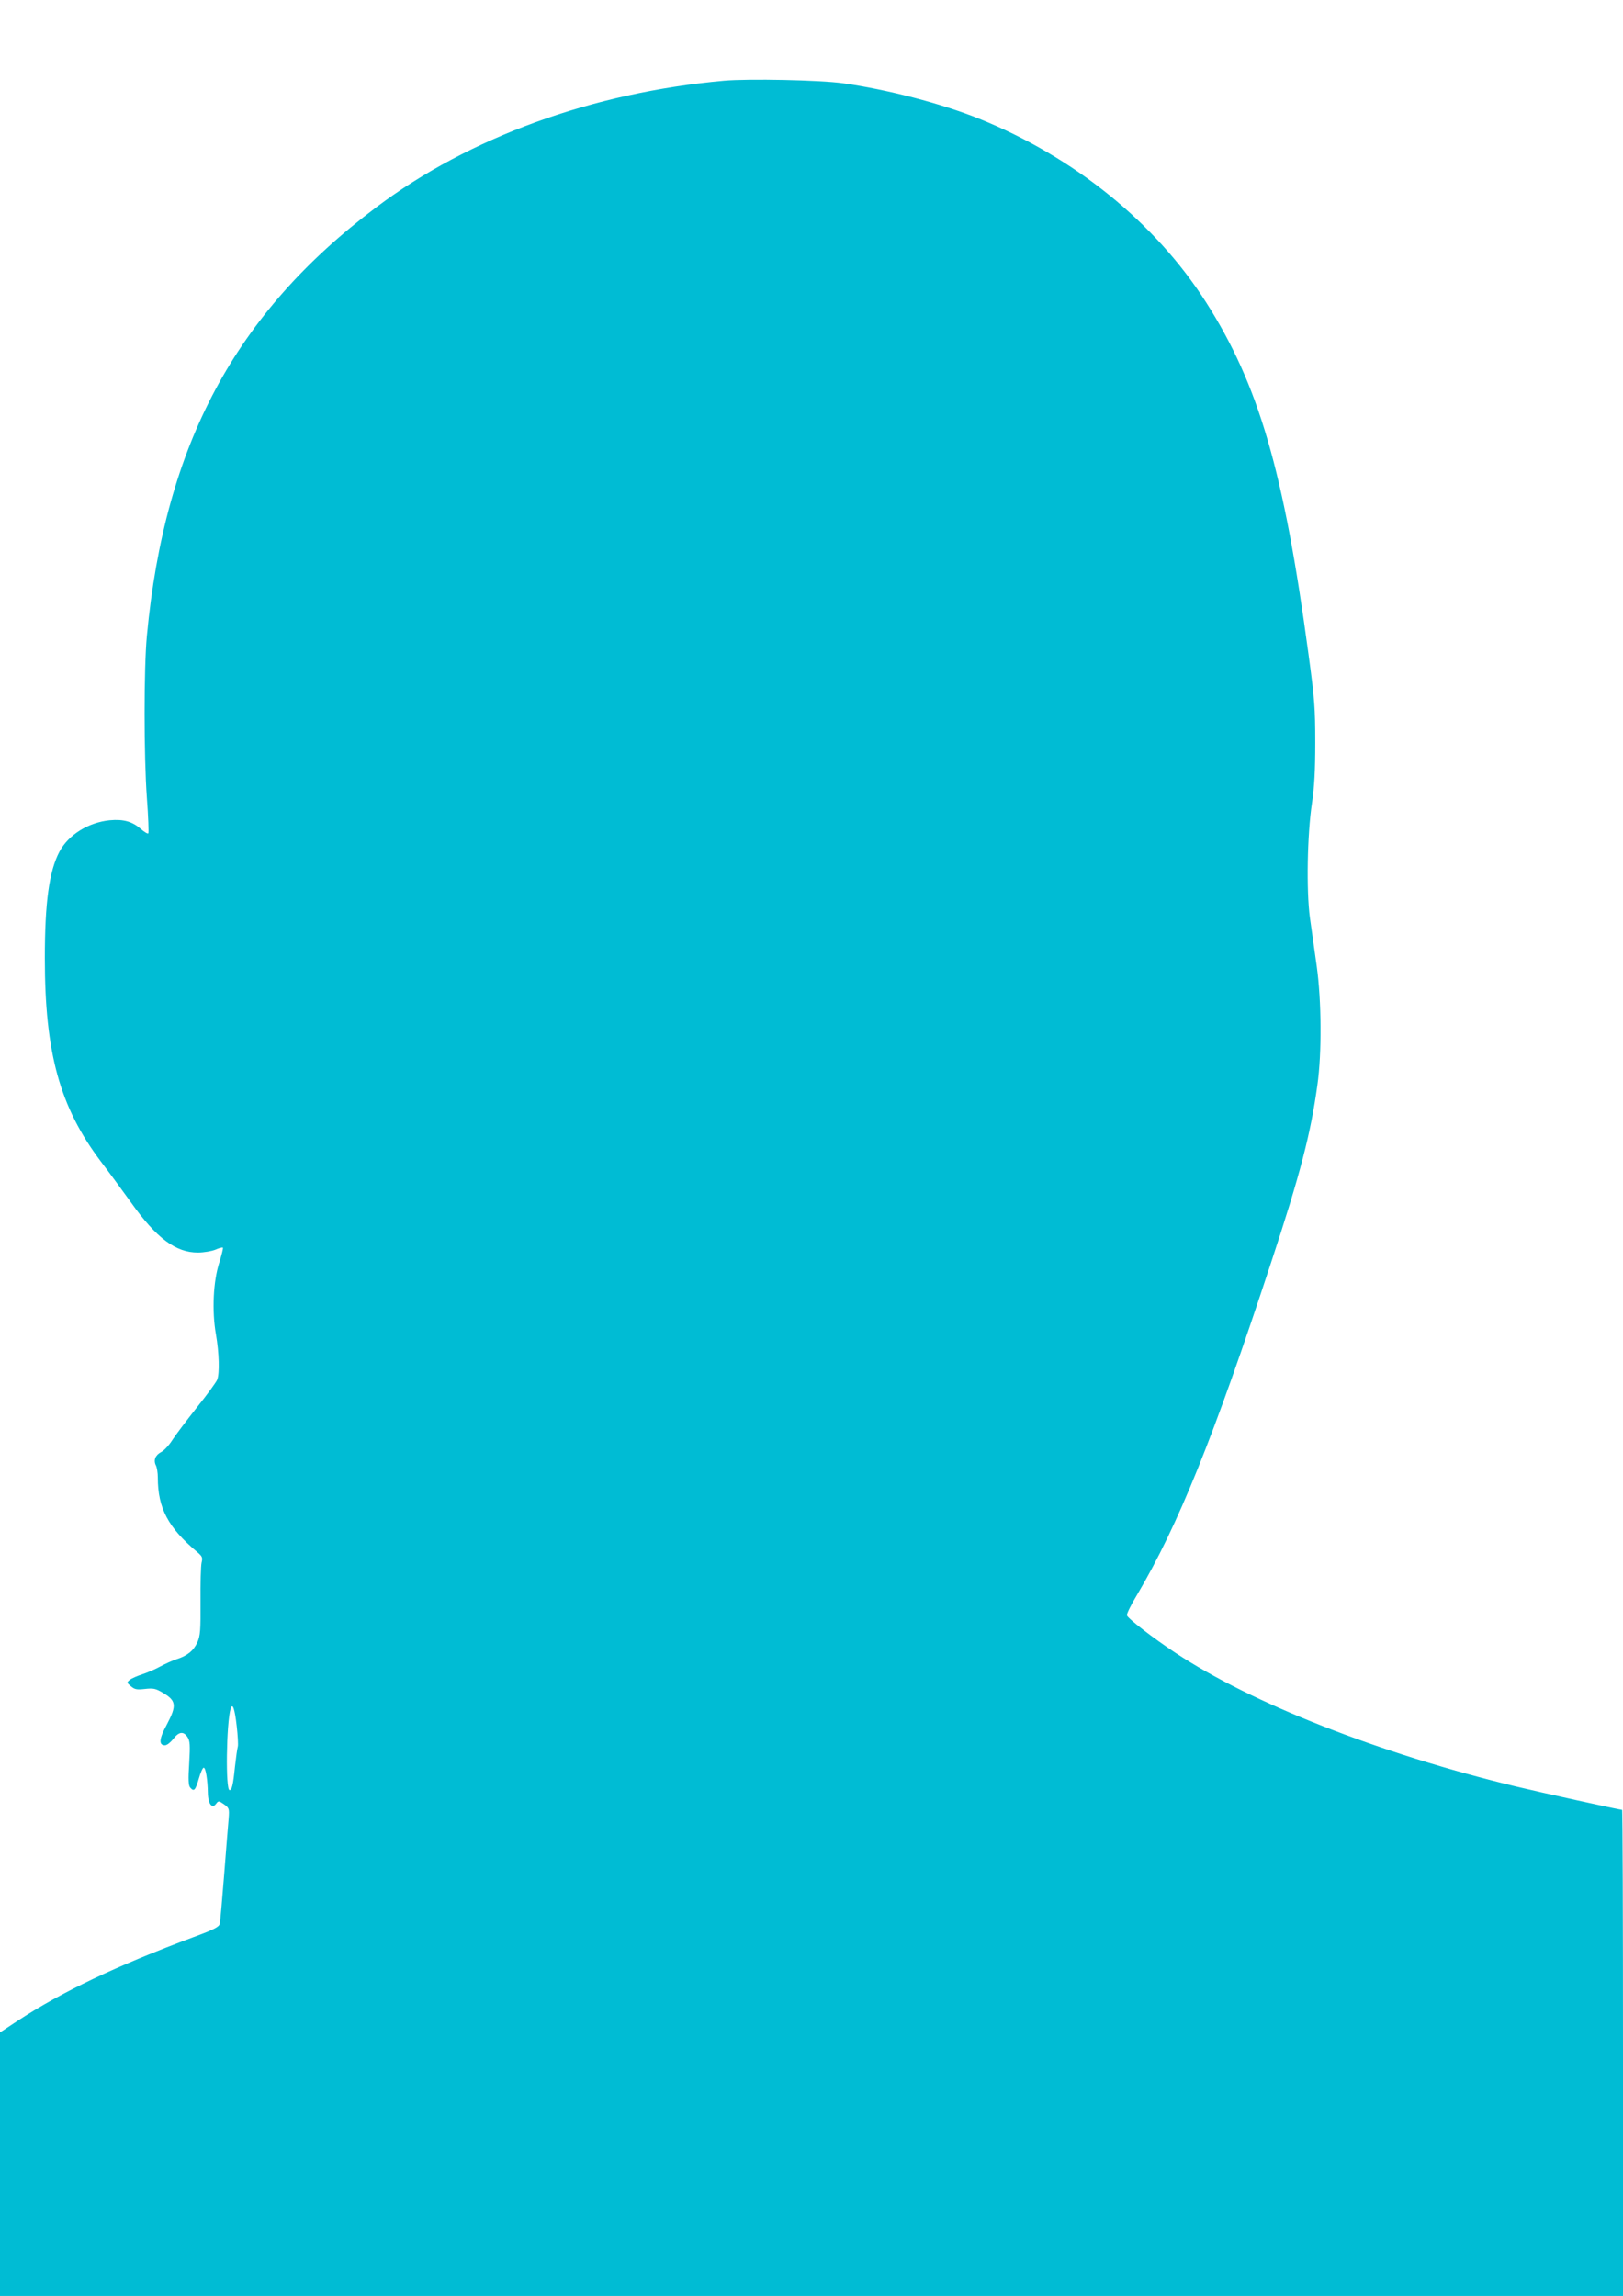 <?xml version="1.0" standalone="no"?>
<!DOCTYPE svg PUBLIC "-//W3C//DTD SVG 20010904//EN"
 "http://www.w3.org/TR/2001/REC-SVG-20010904/DTD/svg10.dtd">
<svg version="1.0" xmlns="http://www.w3.org/2000/svg"
 width="905pt" height="1280pt" viewBox="0 0 905 1280"
 preserveAspectRatio="xMidYMid meet">
<g transform="translate(0,1280) scale(0.1,-0.1)"
fill="#00bcd4" stroke="none">
<path d="M4037 12350 c-734 -66 -1421 -316 -1938 -705 -788 -592 -1180 -1324
-1280 -2390 -17 -179 -17 -670 0 -903 8 -105 11 -195 8 -198 -3 -4 -22 7 -41
24 -48 42 -97 56 -174 49 -119 -12 -229 -80 -280 -174 -58 -109 -82 -284 -82
-595 0 -527 83 -829 312 -1133 46 -60 121 -163 168 -228 142 -200 251 -281
374 -280 34 0 77 8 97 16 20 9 39 14 42 11 2 -3 -7 -40 -20 -82 -34 -104 -42
-270 -19 -401 18 -104 21 -217 7 -253 -5 -13 -55 -82 -112 -153 -57 -72 -119
-154 -138 -183 -18 -29 -46 -59 -62 -67 -33 -17 -44 -46 -30 -74 6 -11 11 -42
11 -69 0 -170 58 -279 219 -414 29 -25 32 -31 25 -60 -4 -18 -7 -116 -6 -217
1 -160 -1 -189 -17 -226 -21 -47 -56 -76 -116 -95 -22 -7 -62 -25 -90 -40 -27
-15 -73 -35 -101 -44 -28 -9 -60 -23 -70 -31 -18 -15 -18 -16 6 -36 21 -18 33
-20 78 -15 46 5 59 3 98 -20 77 -45 81 -71 24 -179 -43 -79 -46 -115 -10 -115
11 0 31 16 46 35 31 41 57 45 80 10 13 -21 15 -42 9 -145 -6 -90 -4 -124 5
-135 21 -25 29 -18 48 47 10 35 22 63 28 63 11 0 22 -69 23 -141 1 -61 24 -91
46 -60 13 17 15 17 44 -3 29 -21 30 -25 26 -79 -3 -31 -14 -172 -25 -312 -11
-140 -22 -265 -25 -276 -4 -17 -33 -32 -147 -74 -432 -161 -734 -305 -981
-467 l-97 -64 0 -734 0 -735 4525 0 4525 0 0 1355 c0 745 -2 1355 -5 1355 -14
0 -454 97 -595 131 -758 183 -1469 462 -1895 744 -124 82 -264 190 -271 209
-3 7 22 58 56 114 229 387 426 875 748 1854 162 491 221 719 258 990 25 177
23 469 -4 663 -12 83 -29 204 -38 270 -20 150 -15 462 12 640 13 88 18 178 18
335 0 192 -4 245 -38 495 -137 1019 -278 1501 -571 1960 -284 444 -735 809
-1265 1023 -211 85 -511 163 -760 198 -127 18 -528 26 -663 14z m-2717 -9173
c6 -54 9 -105 6 -115 -3 -9 -10 -60 -16 -113 -10 -100 -17 -129 -30 -129 -23
0 -18 372 6 454 11 35 23 0 34 -97z"/>
</g>
</svg>
